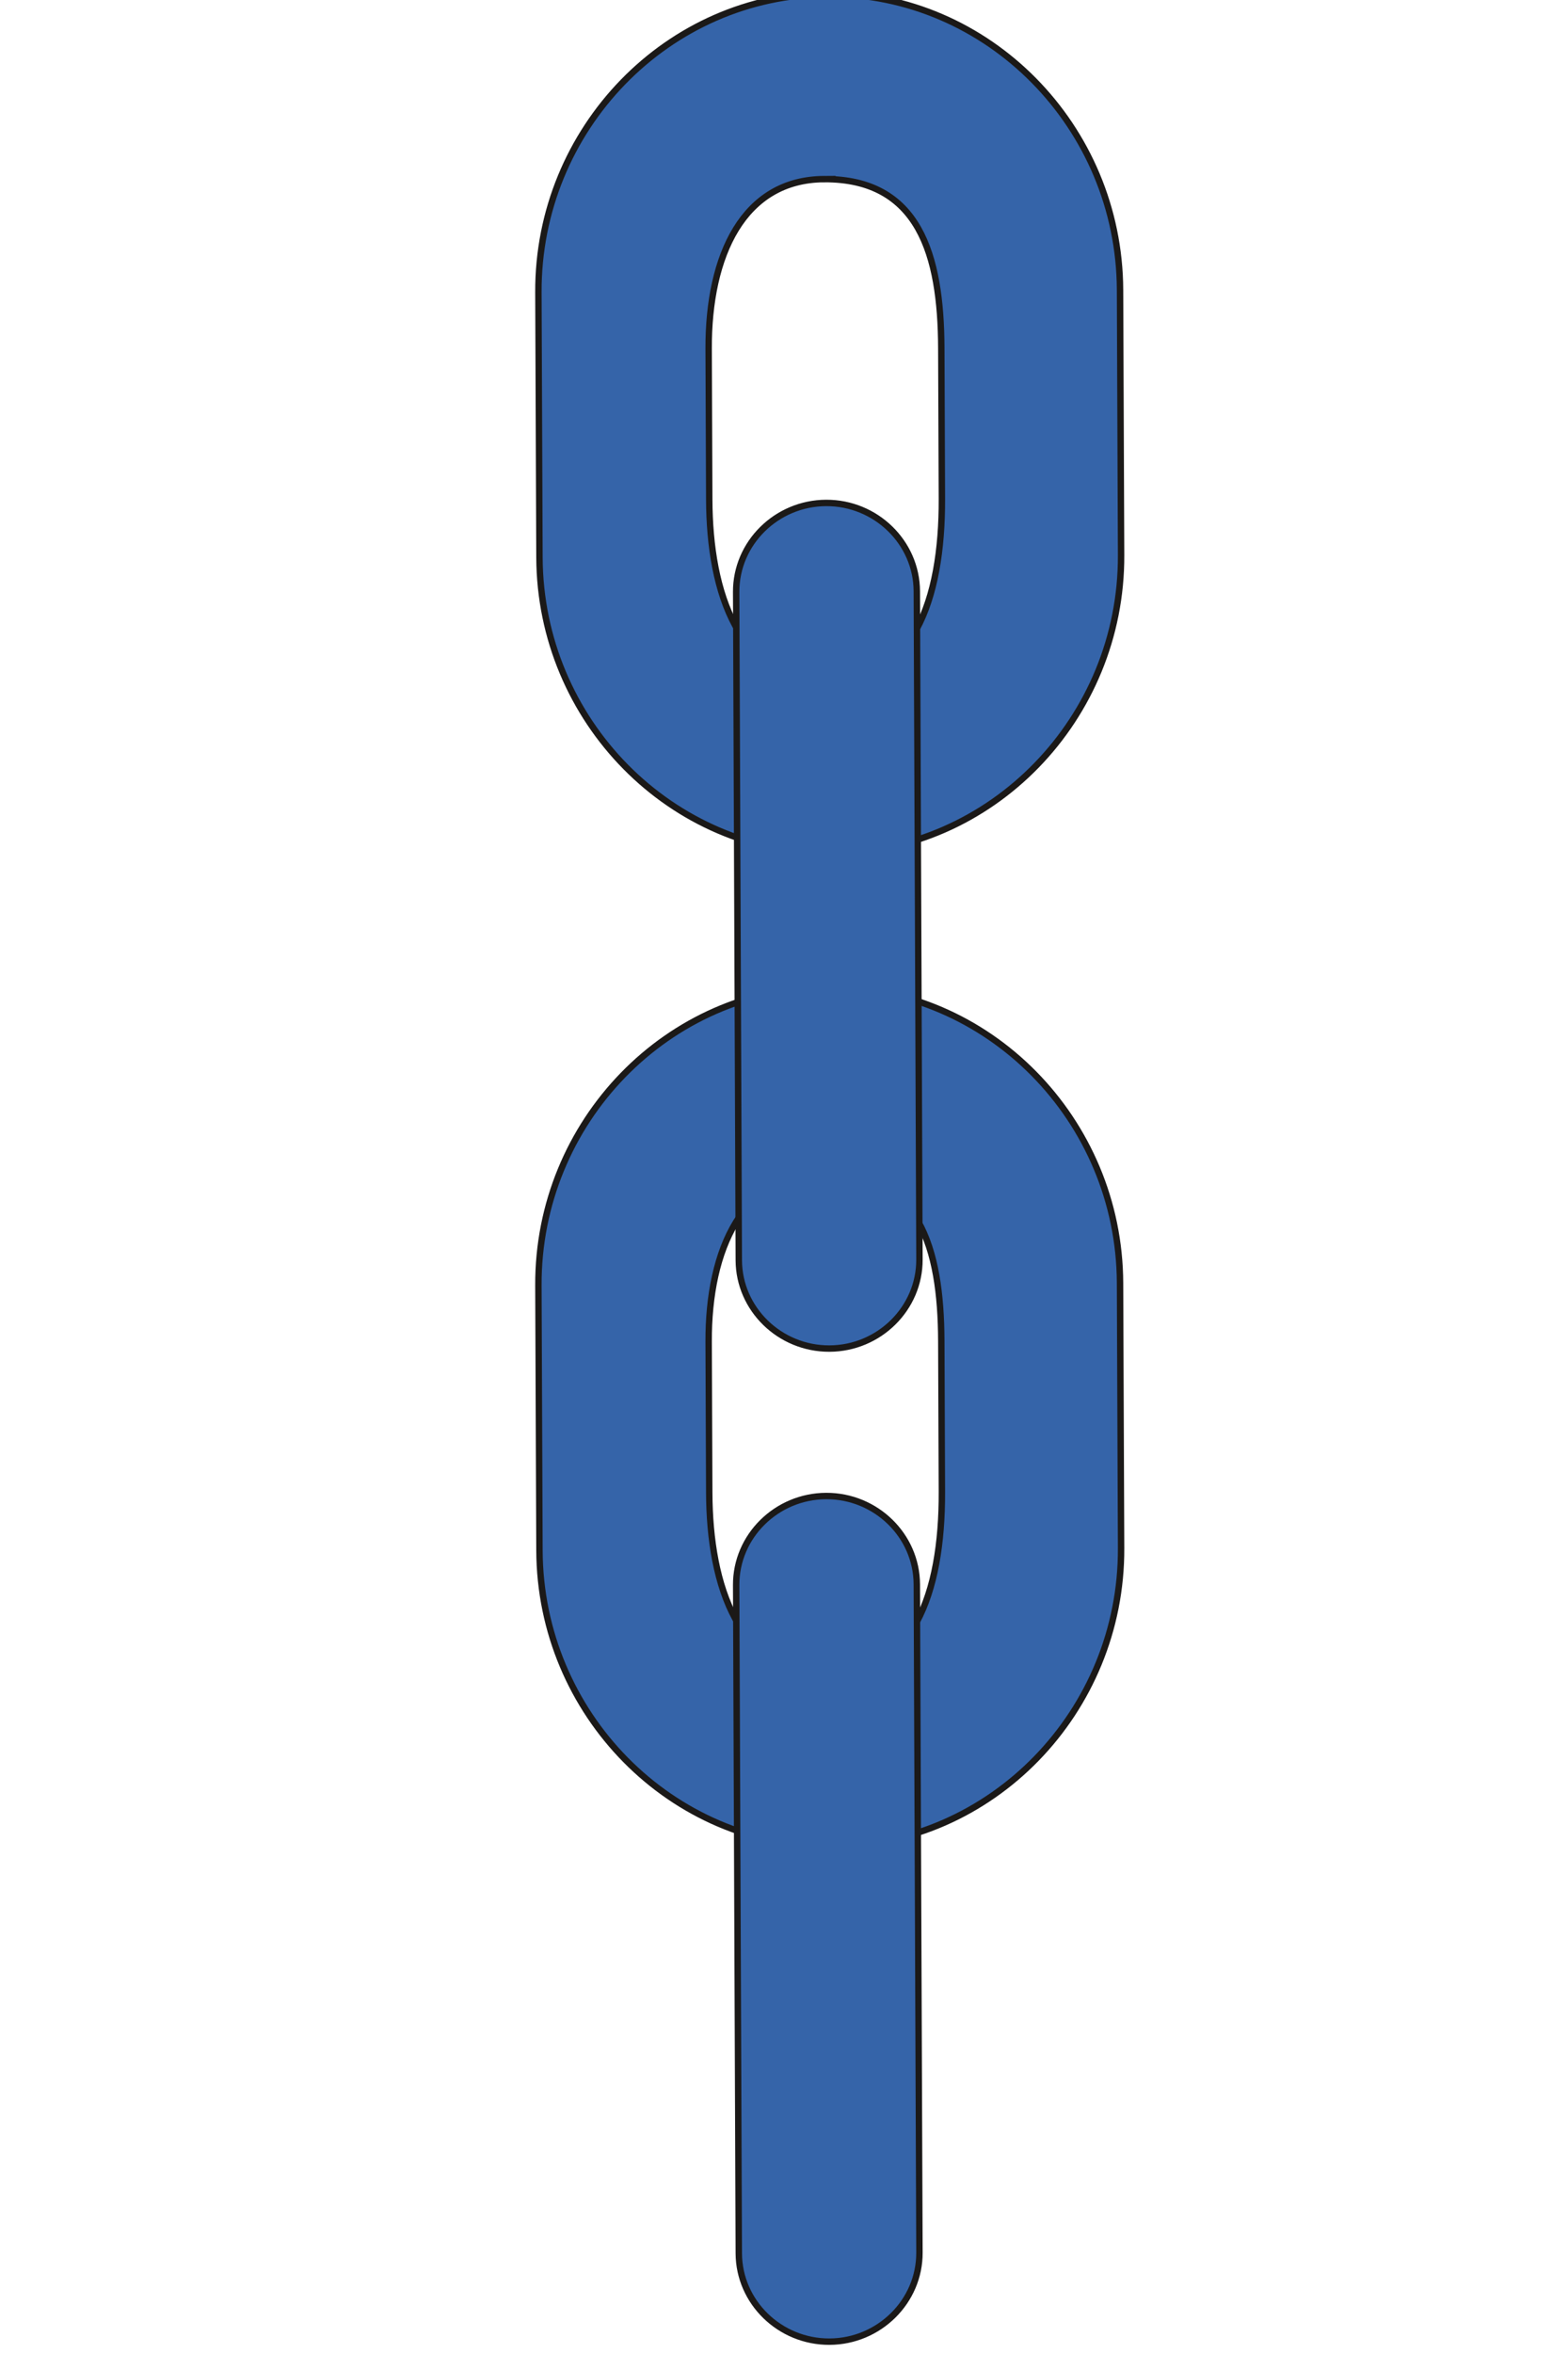 <svg width="14mm" height="21mm" version="1.1" viewBox="0 0 14 21" xmlns="http://www.w3.org/2000/svg">
 <g fill="#3564a9" fill-rule="evenodd" stroke="#1b1918" stroke-width=".216">
  <g transform="matrix(.229 -.133 .133 .229 -109.02 -82.793)">
   <path d="m206.41 519.89 2e-4 1e-4c4.674 2.69 6.25 8.797 3.503 13.57l-4.457 7.745c-2.747 4.774-8.819 6.478-13.493 3.788l-2e-4 -1e-4c-4.674-2.69-6.25-8.797-3.503-13.57l4.457-7.745c2.747-4.774 8.819-6.478 13.493-3.788zm-3.243 5.332c2.766 1.592 2.12 4.18 0.556 6.897l-2.537 4.408c-1.733 3.011-3.973 4.821-6.372 3.44-2.666-1.535-1.99-4.635-0.426-7.353l2.537-4.408c1.564-2.717 3.875-4.347 6.243-2.984z"/>
   <path d="m197.74 534.69c1.452 0.836 1.969 2.684 1.149 4.109l-11.235 19.521c-0.82 1.424-2.678 1.906-4.13 1.071-1.452-0.836-1.969-2.684-1.149-4.109l11.235-19.521c0.82-1.424 2.678-1.906 4.13-1.071z"/>
  </g>
  <g transform="matrix(.229 -.133 .133 .229 -109.02 -91.656)">
   <path d="m206.41 519.89 2e-4 1e-4c4.674 2.69 6.25 8.797 3.503 13.57l-4.457 7.745c-2.747 4.774-8.819 6.478-13.493 3.788l-2e-4 -1e-4c-4.674-2.69-6.25-8.797-3.503-13.57l4.457-7.745c2.747-4.774 8.819-6.478 13.493-3.788zm-3.243 5.332c2.766 1.592 2.12 4.18 0.556 6.897l-2.537 4.408c-1.733 3.011-3.973 4.821-6.372 3.44-2.666-1.535-1.99-4.635-0.426-7.353l2.537-4.408c1.564-2.717 3.875-4.347 6.243-2.984z"/>
   <path d="m197.74 534.69c1.452 0.836 1.969 2.684 1.149 4.109l-11.235 19.521c-0.82 1.424-2.678 1.906-4.13 1.071-1.452-0.836-1.969-2.684-1.149-4.109l11.235-19.521c0.82-1.424 2.678-1.906 4.13-1.071z"/>
  </g>
 </g>
</svg>

